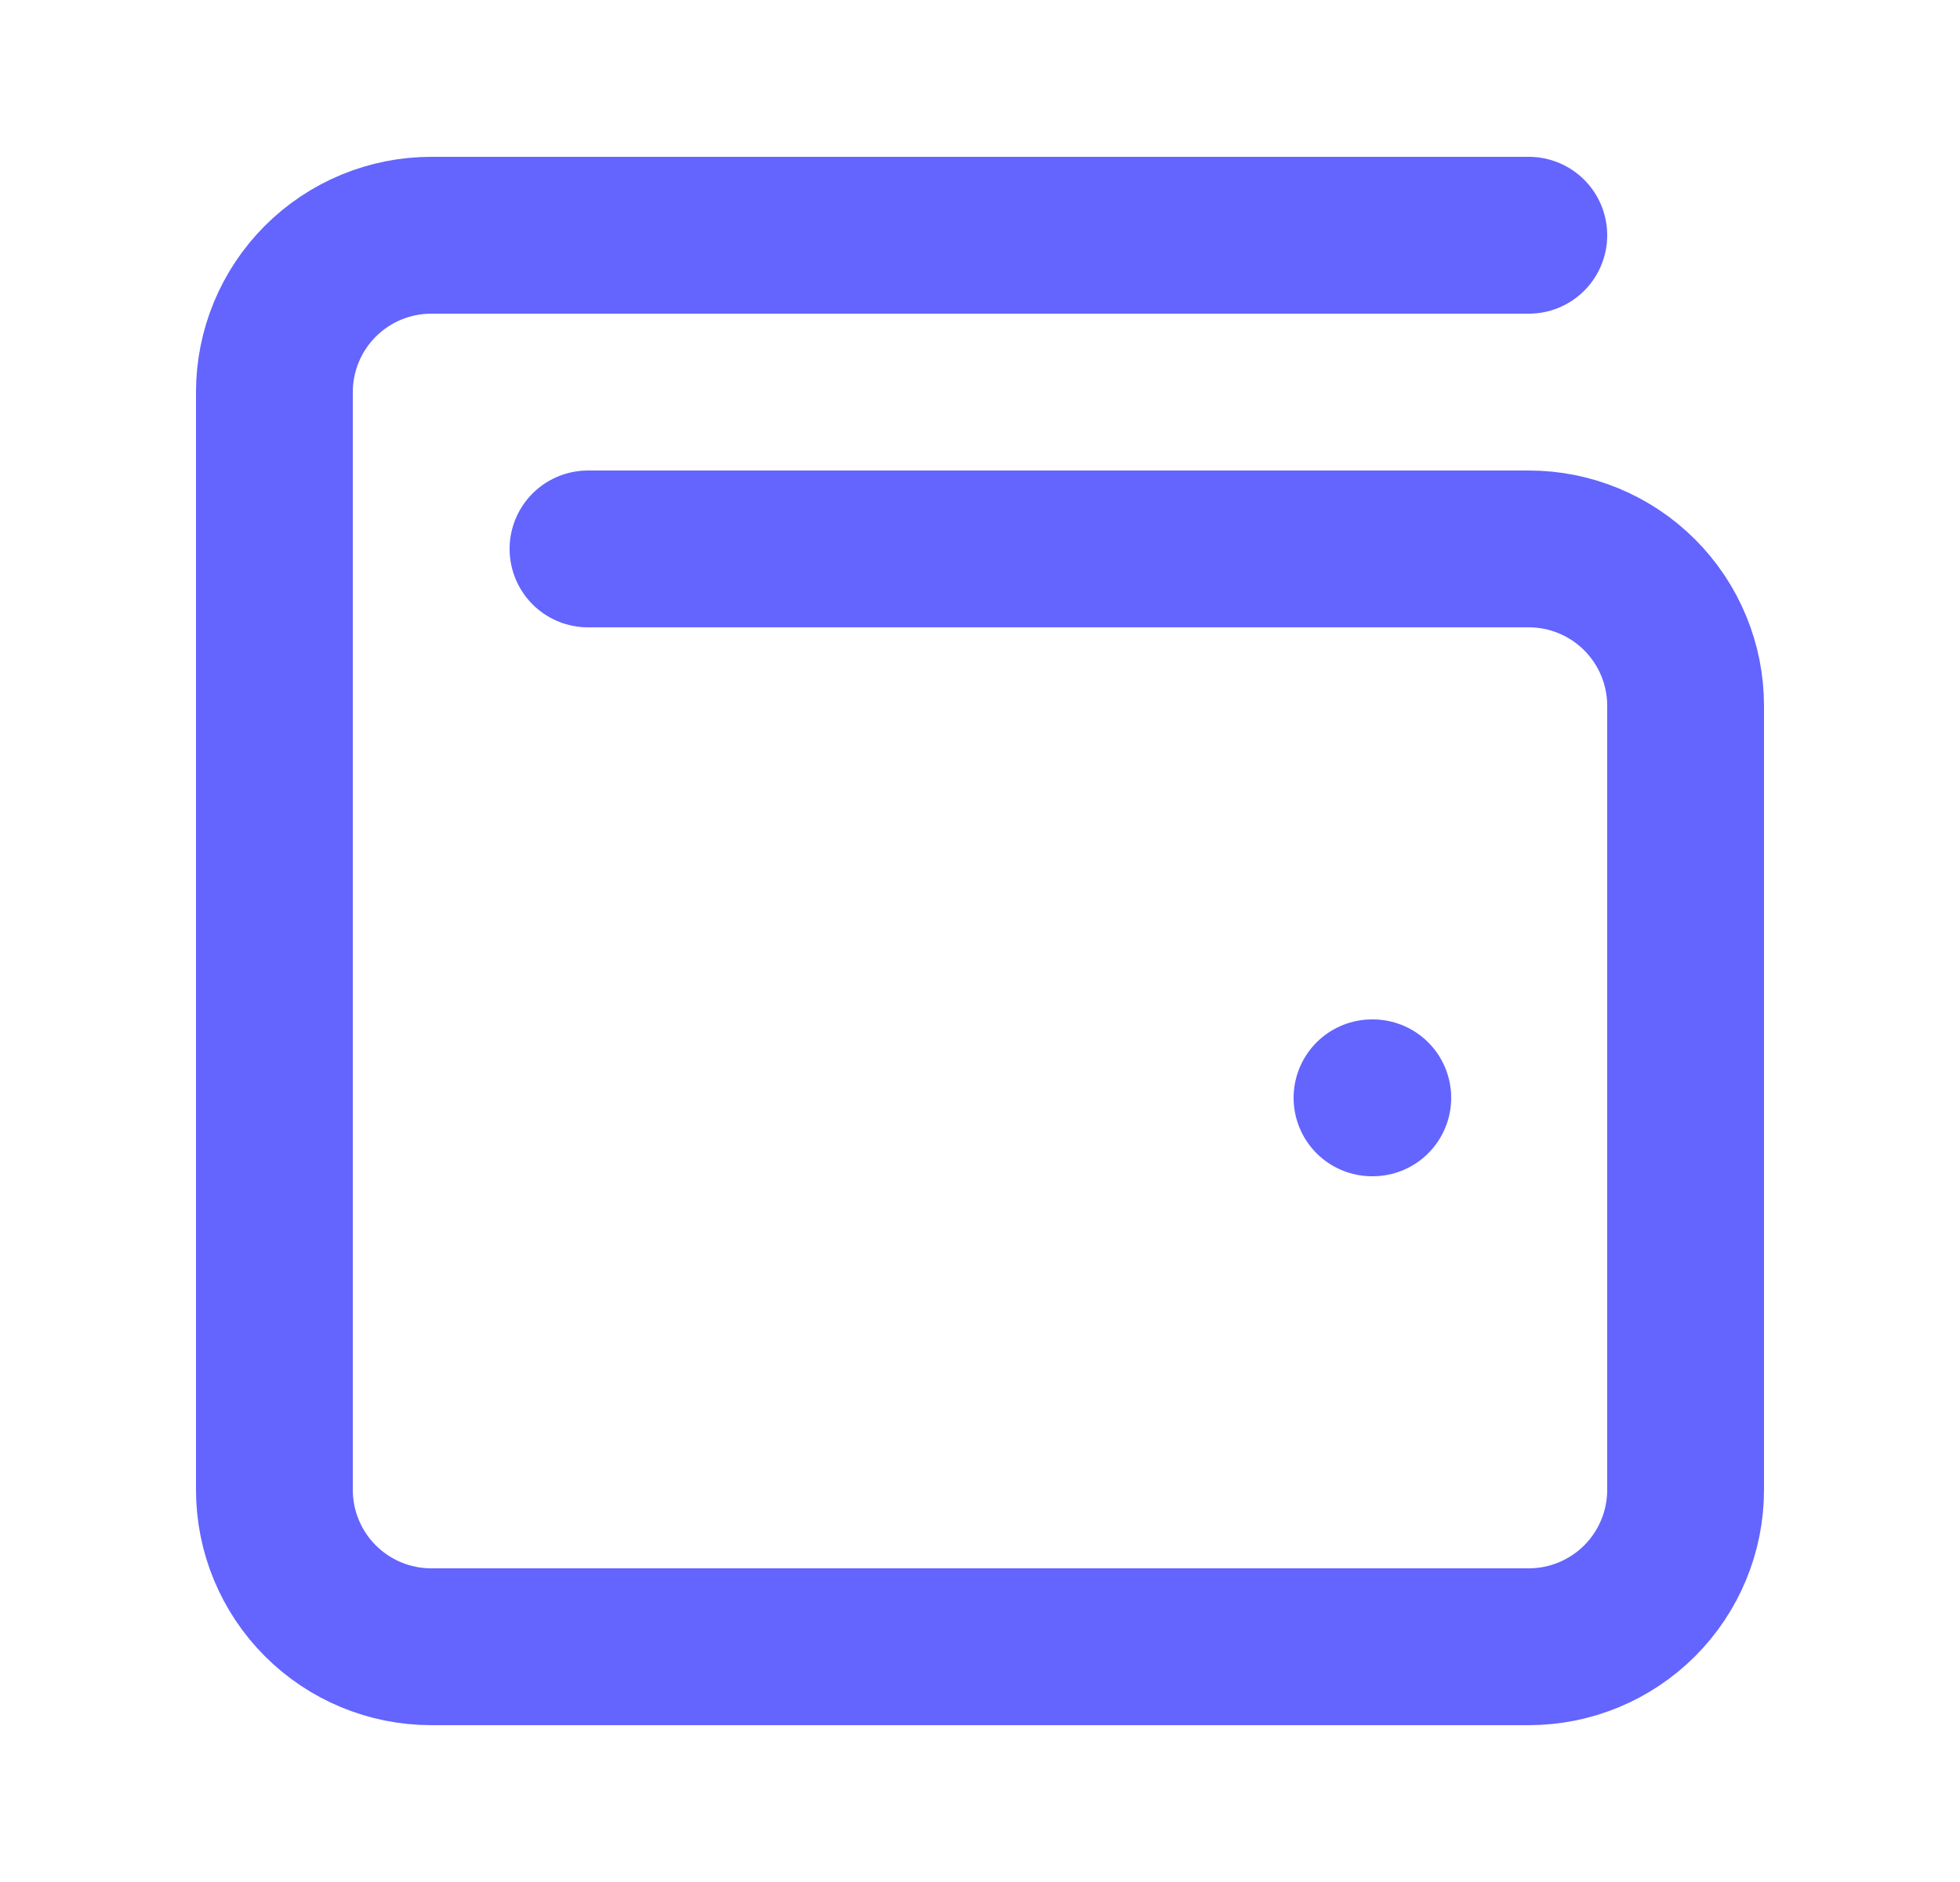 <svg width="25" height="24" viewBox="0 0 25 24" fill="none" xmlns="http://www.w3.org/2000/svg">
<path d="M17.5 14H17.51" stroke="#6464FF" stroke-width="2" stroke-linecap="round" stroke-linejoin="round"/>
<path d="M7.5 7H19.5C20.03 7 20.539 7.211 20.914 7.586C21.289 7.961 21.5 8.47 21.5 9V19C21.5 19.53 21.289 20.039 20.914 20.414C20.539 20.789 20.03 21 19.5 21H5.5C4.97 21 4.461 20.789 4.086 20.414C3.711 20.039 3.5 19.53 3.5 19V5C3.5 4.47 3.711 3.961 4.086 3.586C4.461 3.211 4.97 3 5.5 3H19.5" stroke="#6464FF" stroke-width="2" stroke-linecap="round" stroke-linejoin="round"/>
</svg>
